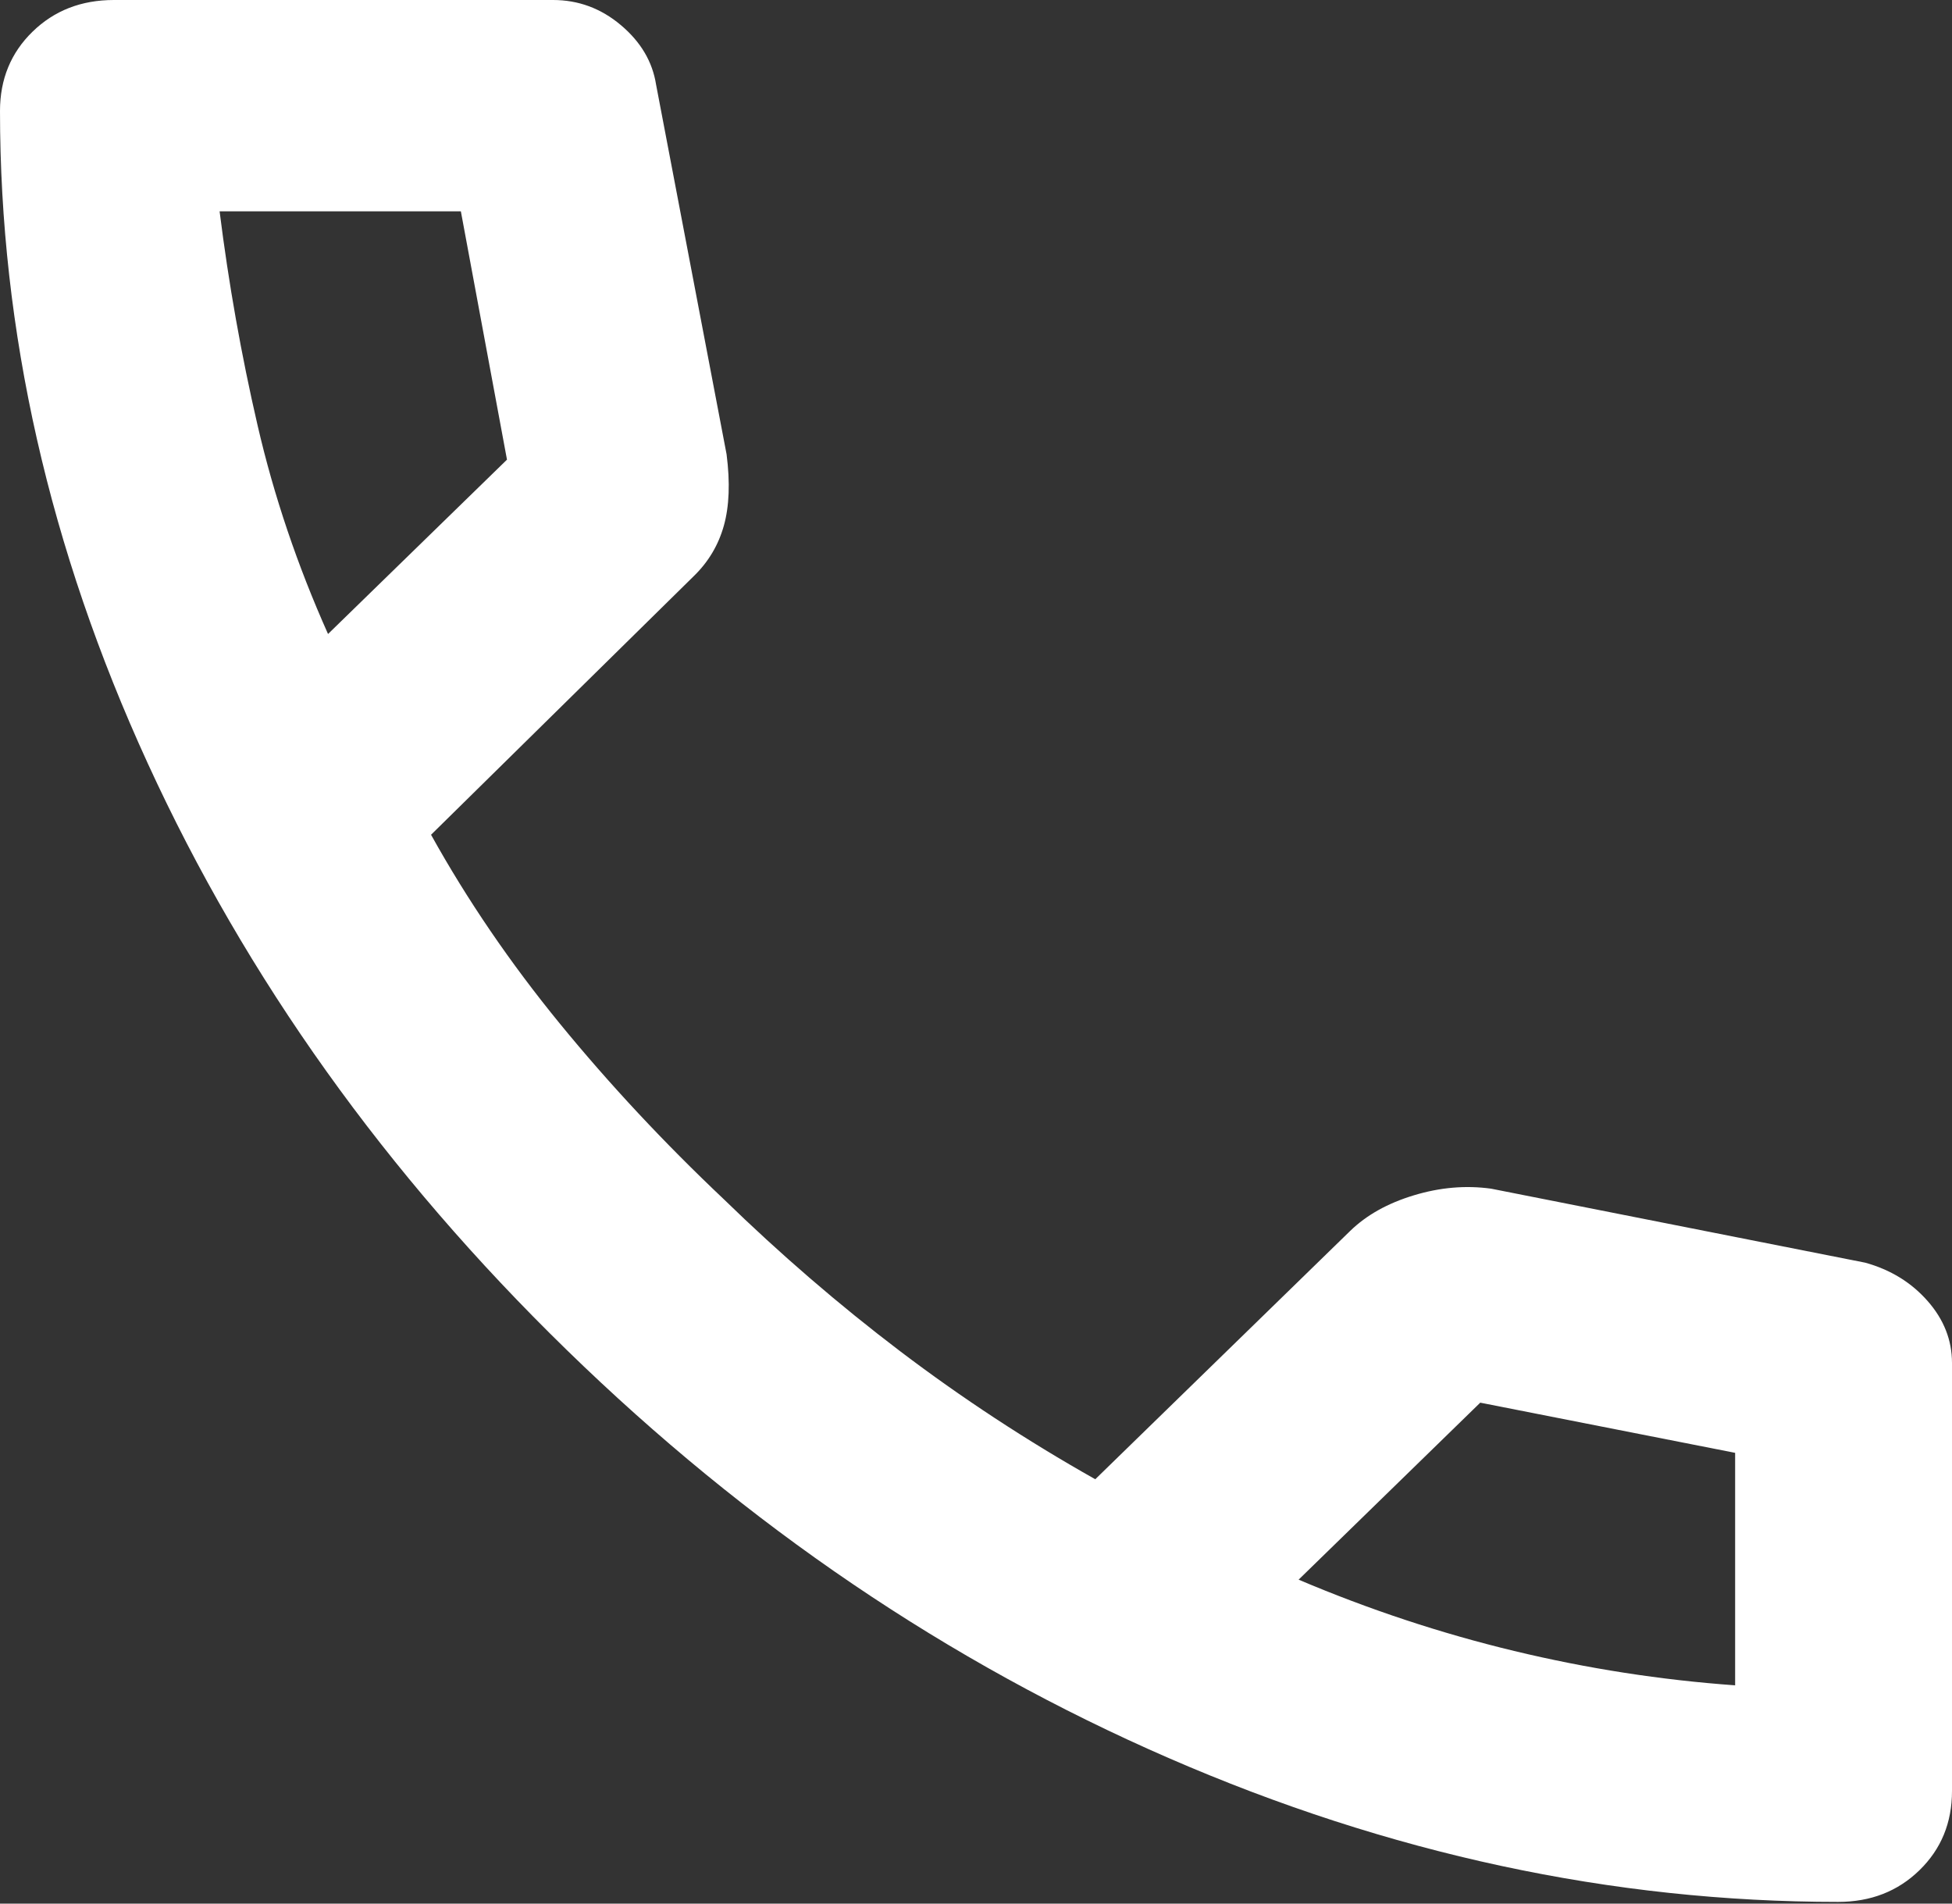 <svg width="40" height="39" viewBox="0 0 40 39" fill="none" xmlns="http://www.w3.org/2000/svg">
<rect x="0" y="0" width="40" height="39" fill="#333333" stroke="none"/>
<path d="M37.667 38.965C33.037 38.965 28.463 37.982 23.944 36.016C19.426 34.05 15.315 31.263 11.611 27.655C7.907 24.047 5.046 20.042 3.028 15.64C1.009 11.239 0 6.783 0 2.273C0 1.624 0.222 1.082 0.667 0.649C1.111 0.216 1.667 0 2.333 0H11.333C11.852 0 12.315 0.171 12.722 0.514C13.13 0.857 13.37 1.263 13.444 1.732L14.889 9.308C14.963 9.886 14.944 10.373 14.833 10.77C14.722 11.166 14.518 11.509 14.222 11.798L8.833 17.102C9.574 18.436 10.454 19.726 11.472 20.971C12.491 22.216 13.611 23.415 14.833 24.57C15.982 25.688 17.185 26.726 18.444 27.682C19.704 28.638 21.037 29.513 22.444 30.306L27.667 25.219C28 24.895 28.435 24.651 28.972 24.489C29.509 24.326 30.037 24.281 30.556 24.353L38.222 25.869C38.741 26.013 39.167 26.275 39.5 26.654C39.833 27.032 40 27.456 40 27.925V36.693C40 37.342 39.778 37.883 39.333 38.316C38.889 38.749 38.333 38.965 37.667 38.965ZM6.722 12.989L10.389 9.417L9.444 4.33H4.5C4.685 5.809 4.944 7.27 5.278 8.713C5.611 10.156 6.093 11.581 6.722 12.989ZM26.611 32.363C28.056 32.976 29.528 33.463 31.028 33.824C32.528 34.185 34.037 34.419 35.556 34.528V29.765L30.333 28.737L26.611 32.363Z" fill="white"/>
</svg>
